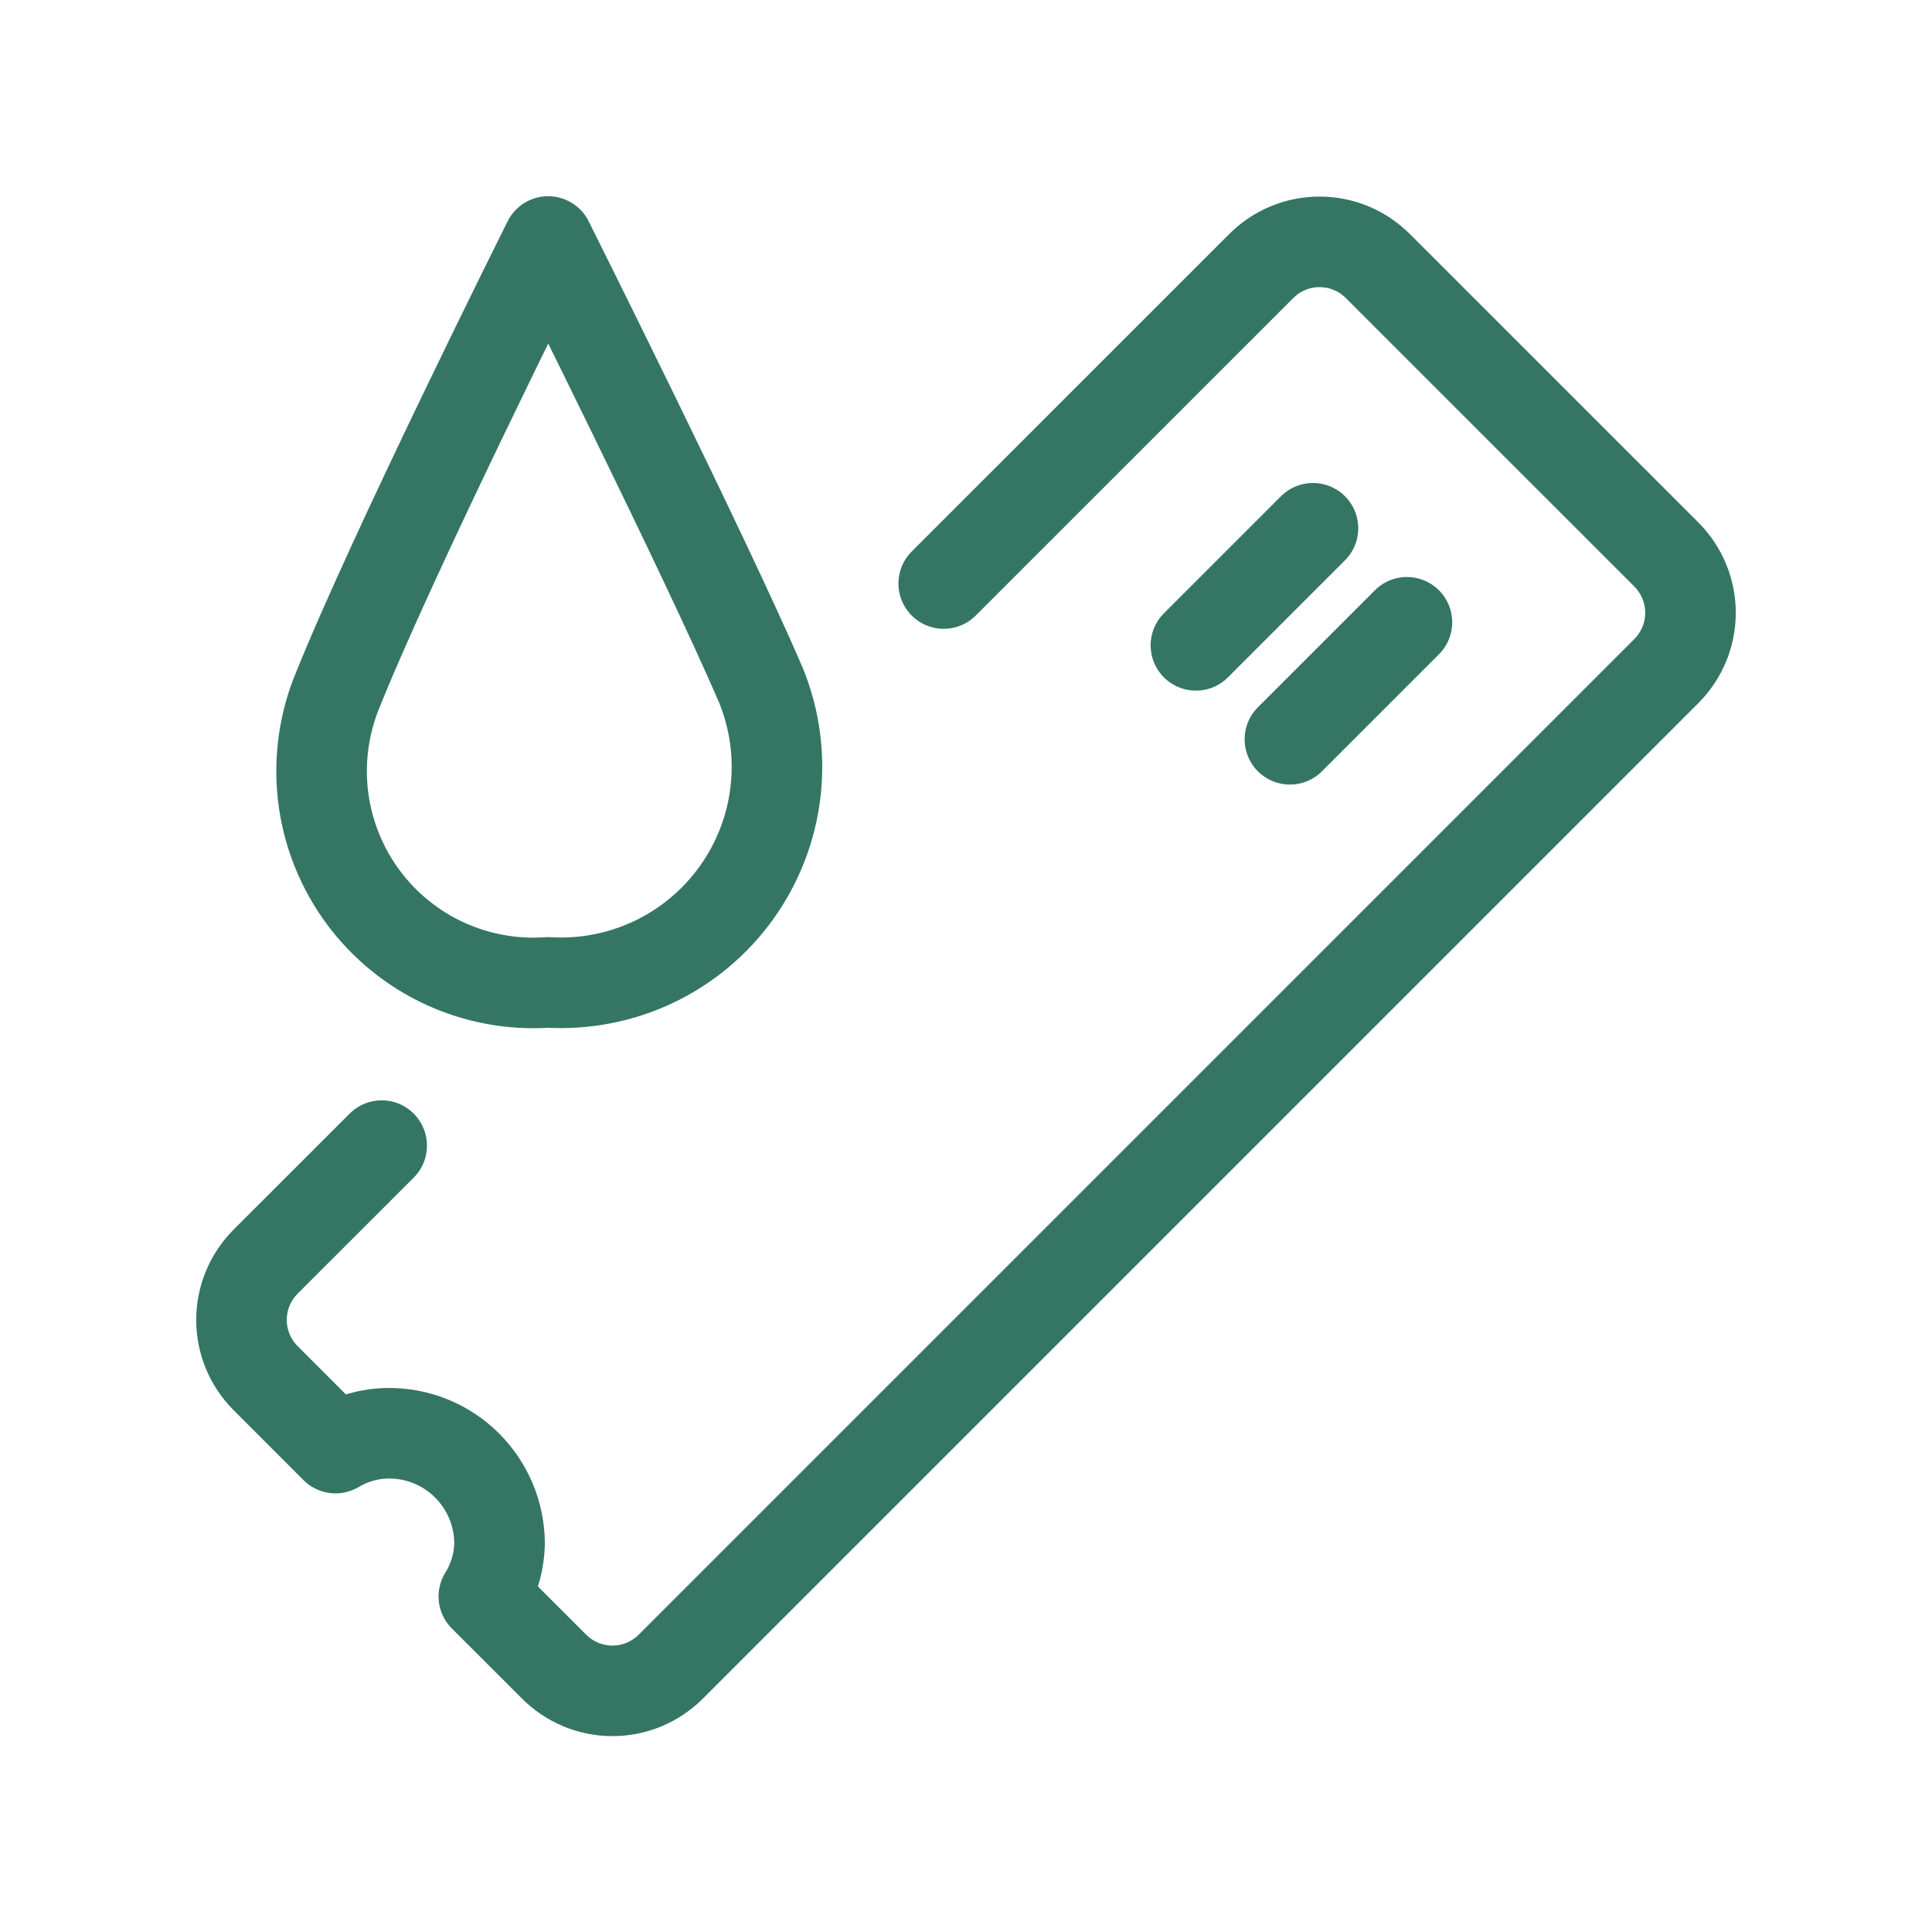 <svg width="32" height="32" viewBox="0 0 32 32" fill="none" xmlns="http://www.w3.org/2000/svg">
<path d="M21.747 8.75L19.808 10.689M23.303 10.307L21.365 12.245M6.322 18.975L4.397 20.899C4.143 21.155 4 21.501 4 21.862C4 22.223 4.143 22.569 4.397 22.824L5.557 23.985C5.822 23.827 6.123 23.742 6.431 23.739C6.672 23.737 6.912 23.783 7.135 23.874C7.359 23.965 7.562 24.1 7.733 24.27C7.904 24.44 8.04 24.642 8.133 24.865C8.226 25.088 8.274 25.327 8.274 25.568C8.267 25.877 8.178 26.179 8.014 26.442L9.175 27.602C9.302 27.73 9.453 27.831 9.619 27.901C9.785 27.97 9.964 28.006 10.144 28.006C10.324 28.006 10.502 27.97 10.669 27.901C10.835 27.831 10.986 27.73 11.113 27.602L27.603 11.112C27.857 10.856 28 10.51 28 10.15C28 9.789 27.857 9.443 27.603 9.187L22.825 4.41C22.698 4.282 22.547 4.18 22.381 4.111C22.215 4.041 22.036 4.006 21.856 4.006C21.676 4.006 21.497 4.041 21.331 4.111C21.165 4.18 21.014 4.282 20.887 4.41L15.631 9.665M9.079 16.272C8.491 16.313 7.903 16.205 7.367 15.959C6.832 15.712 6.368 15.335 6.017 14.862C5.666 14.388 5.44 13.834 5.359 13.25C5.279 12.667 5.347 12.072 5.557 11.521C6.472 9.215 9.079 4 9.079 4C9.079 4 11.686 9.215 12.601 11.344C12.831 11.904 12.915 12.513 12.845 13.114C12.775 13.715 12.554 14.289 12.202 14.781C11.85 15.274 11.379 15.669 10.833 15.93C10.287 16.19 9.683 16.308 9.079 16.272Z" stroke="#347663" stroke-width="1.5" stroke-linecap="round" stroke-linejoin="round"/>
</svg>
